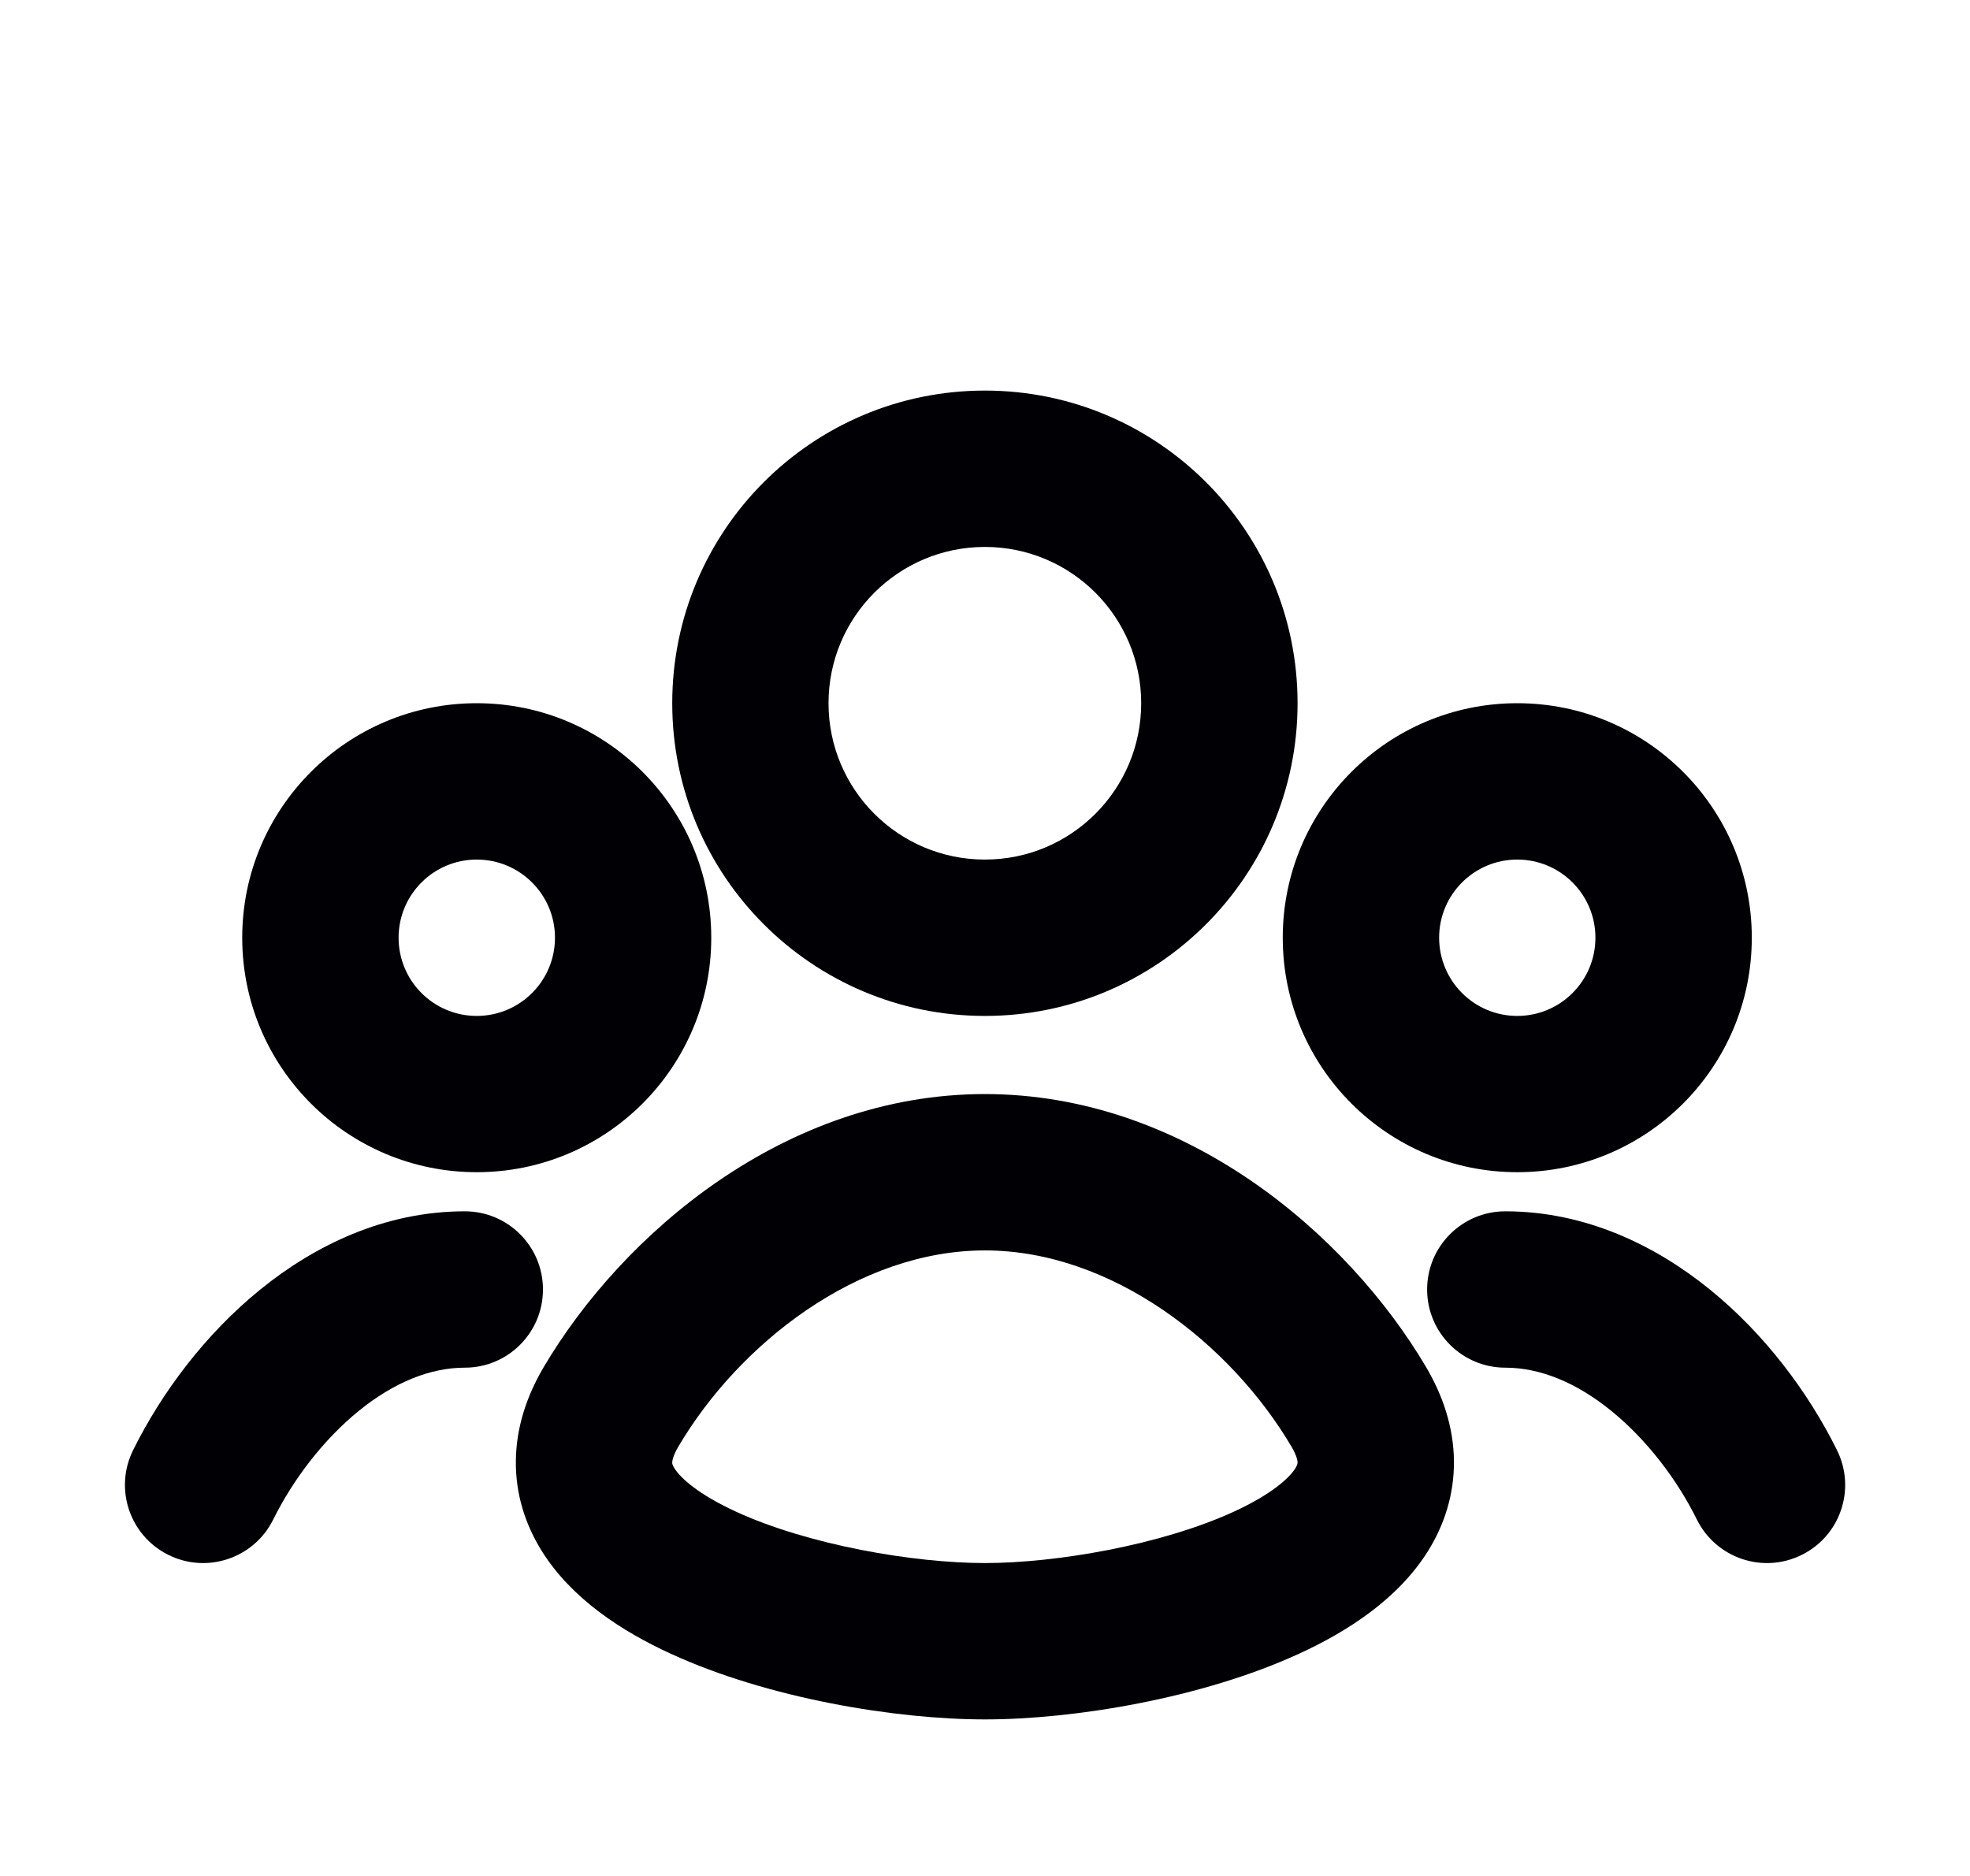 <svg width="21" height="20" viewBox="0 0 21 20" fill="none" xmlns="http://www.w3.org/2000/svg">
<g id="icon / user-group">
<g id="icon">
<path fill-rule="evenodd" clip-rule="evenodd" d="M10.499 4.164C8.658 4.164 7.166 5.656 7.166 7.497C7.166 9.338 8.658 10.831 10.499 10.831C12.34 10.831 13.832 9.338 13.832 7.497C13.832 5.656 12.34 4.164 10.499 4.164ZM8.832 7.497C8.832 6.577 9.578 5.831 10.499 5.831C11.419 5.831 12.165 6.577 12.165 7.497C12.165 8.418 11.419 9.164 10.499 9.164C9.578 9.164 8.832 8.418 8.832 7.497Z" fill="#010005"/>
<path fill-rule="evenodd" clip-rule="evenodd" d="M10.499 18.331C9.551 18.331 8.185 18.107 7.149 17.63C6.64 17.397 6.095 17.05 5.773 16.532C5.603 16.258 5.495 15.935 5.499 15.576C5.502 15.22 5.614 14.883 5.797 14.573C6.632 13.16 8.365 11.664 10.499 11.664C12.633 11.664 14.366 13.16 15.201 14.573C15.384 14.883 15.495 15.22 15.499 15.576C15.502 15.935 15.395 16.258 15.225 16.532C14.903 17.05 14.357 17.397 13.849 17.63C12.812 18.107 11.446 18.331 10.499 18.331ZM7.232 15.421C7.168 15.529 7.166 15.583 7.166 15.592C7.165 15.598 7.165 15.615 7.189 15.653C7.255 15.759 7.447 15.933 7.845 16.116C8.62 16.472 9.74 16.664 10.499 16.664C11.258 16.664 12.377 16.472 13.153 16.116C13.551 15.933 13.743 15.759 13.809 15.653C13.832 15.615 13.832 15.598 13.832 15.592C13.832 15.583 13.83 15.529 13.766 15.421C13.118 14.325 11.852 13.331 10.499 13.331C9.146 13.331 7.879 14.325 7.232 15.421Z" fill="#010005"/>
<path fill-rule="evenodd" clip-rule="evenodd" d="M2.582 9.997C2.582 8.617 3.701 7.497 5.082 7.497C6.463 7.497 7.582 8.617 7.582 9.997C7.582 11.378 6.463 12.497 5.082 12.497C3.701 12.497 2.582 11.378 2.582 9.997ZM5.082 9.164C4.622 9.164 4.249 9.537 4.249 9.997C4.249 10.458 4.622 10.831 5.082 10.831C5.542 10.831 5.916 10.458 5.916 9.997C5.916 9.537 5.542 9.164 5.082 9.164Z" fill="#010005"/>
<path d="M2.912 16.201C2.707 16.613 2.207 16.782 1.795 16.577C1.383 16.373 1.214 15.873 1.419 15.46C1.725 14.843 2.189 14.224 2.772 13.75C3.355 13.276 4.102 12.914 4.955 12.914C5.415 12.914 5.788 13.287 5.788 13.747C5.788 14.208 5.415 14.581 4.955 14.581C4.587 14.581 4.2 14.737 3.823 15.043C3.446 15.35 3.125 15.772 2.912 16.201Z" fill="#010005"/>
<path fill-rule="evenodd" clip-rule="evenodd" d="M13.674 9.997C13.674 8.617 14.793 7.497 16.174 7.497C17.555 7.497 18.674 8.617 18.674 9.997C18.674 11.378 17.555 12.497 16.174 12.497C14.793 12.497 13.674 11.378 13.674 9.997ZM16.174 9.164C15.714 9.164 15.341 9.537 15.341 9.997C15.341 10.458 15.714 10.831 16.174 10.831C16.634 10.831 17.007 10.458 17.007 9.997C17.007 9.537 16.634 9.164 16.174 9.164Z" fill="#010005"/>
<path d="M19.582 15.46C19.787 15.873 19.619 16.373 19.206 16.577C18.794 16.782 18.294 16.613 18.089 16.201C17.877 15.772 17.555 15.35 17.178 15.043C16.802 14.737 16.414 14.581 16.047 14.581C15.586 14.581 15.213 14.208 15.213 13.747C15.213 13.287 15.586 12.914 16.047 12.914C16.899 12.914 17.647 13.276 18.23 13.75C18.813 14.224 19.276 14.843 19.582 15.46Z" fill="#010005"/>
</g>
</g>
</svg>
